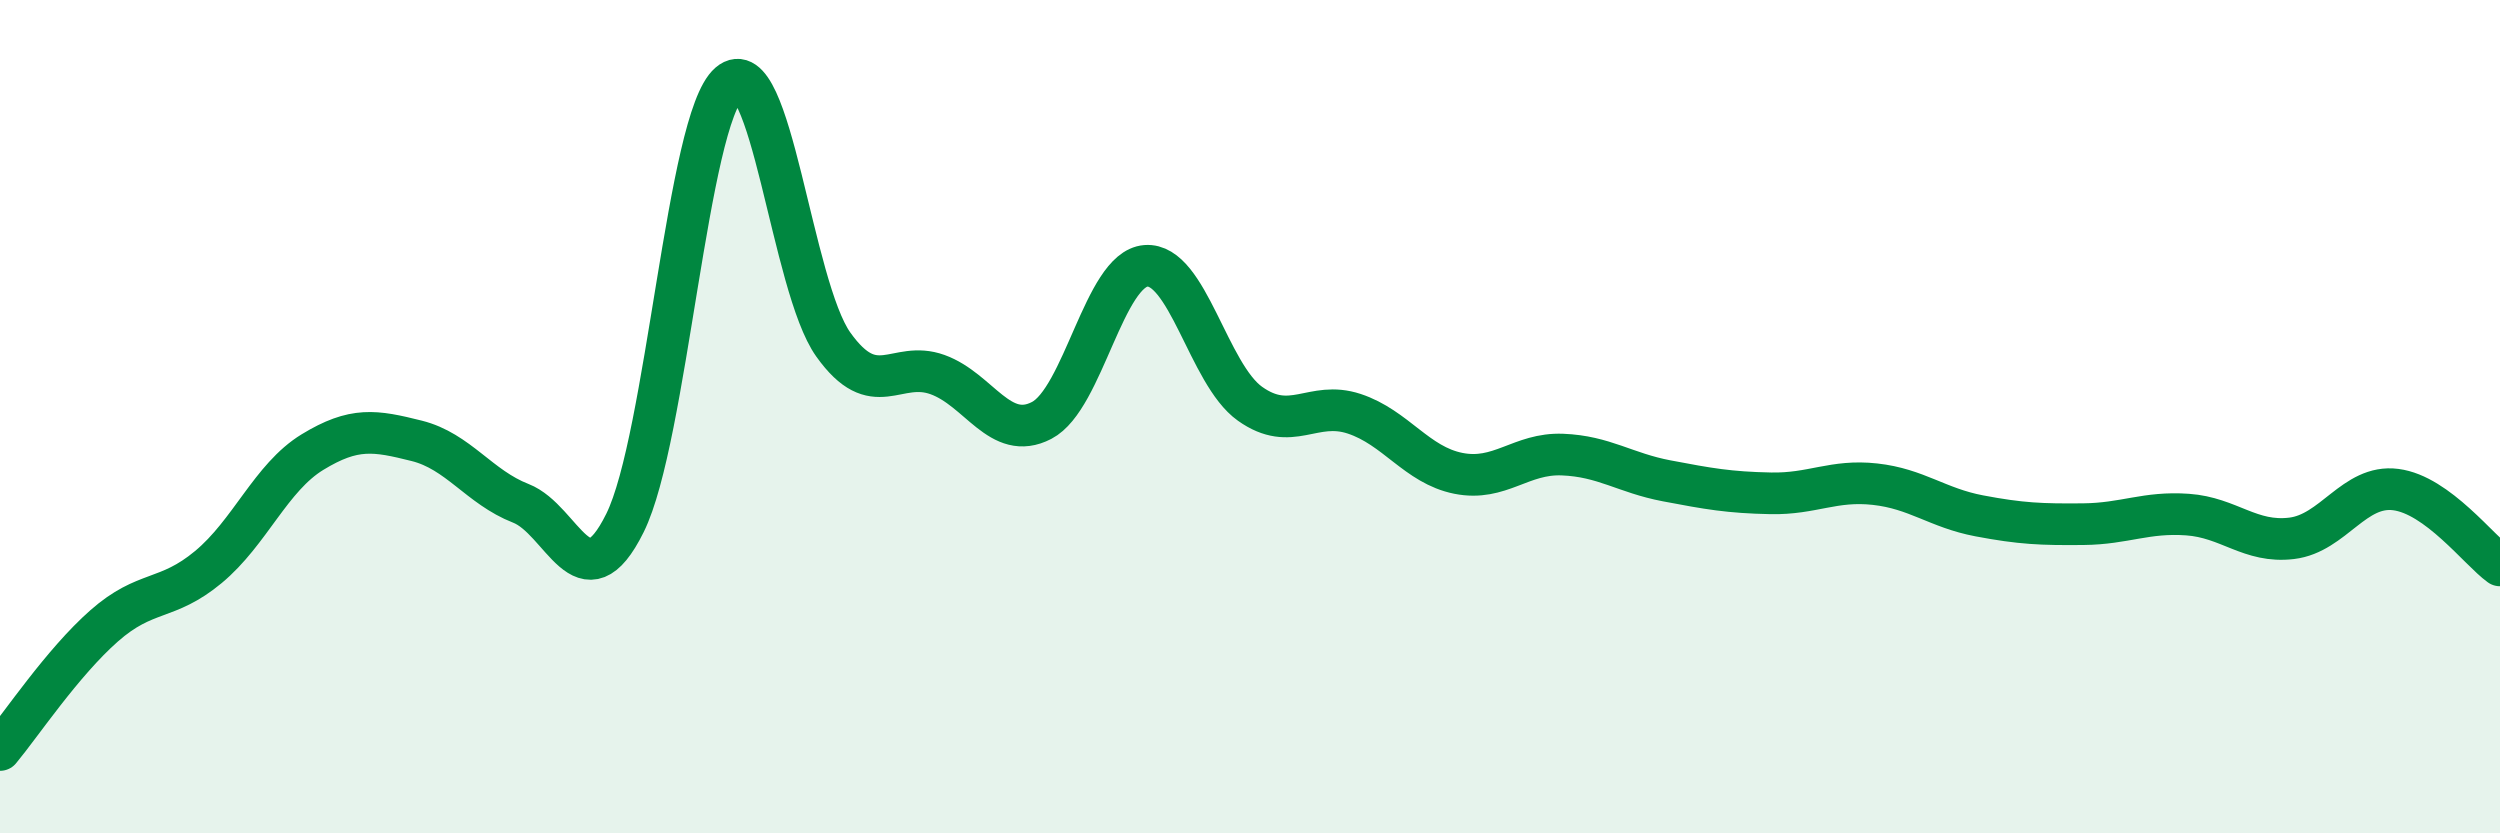
    <svg width="60" height="20" viewBox="0 0 60 20" xmlns="http://www.w3.org/2000/svg">
      <path
        d="M 0,18 C 0.5,17.4 1.5,15.9 2.5,15.02 C 3.5,14.14 4,14.44 5,13.61 C 6,12.78 6.5,11.46 7.5,10.85 C 8.5,10.24 9,10.33 10,10.58 C 11,10.83 11.5,11.69 12.5,12.08 C 13.5,12.47 14,14.57 15,12.55 C 16,10.53 16.5,2.86 17.5,2 C 18.5,1.14 19,6.87 20,8.27 C 21,9.67 21.5,8.63 22.5,8.99 C 23.5,9.35 24,10.61 25,10.09 C 26,9.57 26.5,6.46 27.5,6.38 C 28.5,6.3 29,8.98 30,9.69 C 31,10.4 31.5,9.6 32.5,9.93 C 33.5,10.26 34,11.16 35,11.36 C 36,11.56 36.5,10.87 37.5,10.91 C 38.5,10.95 39,11.35 40,11.54 C 41,11.73 41.5,11.82 42.5,11.84 C 43.5,11.86 44,11.51 45,11.62 C 46,11.73 46.5,12.19 47.5,12.38 C 48.5,12.57 49,12.59 50,12.58 C 51,12.57 51.5,12.28 52.5,12.35 C 53.5,12.42 54,13.04 55,12.92 C 56,12.8 56.5,11.62 57.5,11.75 C 58.5,11.88 59.5,13.21 60,13.57L60 20L0 20Z"
        fill="#008740"
        opacity="0.1"
        stroke-linecap="round"
        stroke-linejoin="round"
      />
      <path
        d="M 0,18 C 0.5,17.4 1.5,15.9 2.5,15.02 C 3.5,14.14 4,14.44 5,13.61 C 6,12.78 6.5,11.46 7.5,10.85 C 8.5,10.24 9,10.33 10,10.58 C 11,10.83 11.5,11.69 12.5,12.08 C 13.5,12.47 14,14.57 15,12.55 C 16,10.53 16.5,2.86 17.5,2 C 18.5,1.14 19,6.87 20,8.27 C 21,9.67 21.5,8.63 22.5,8.99 C 23.5,9.35 24,10.61 25,10.09 C 26,9.57 26.5,6.46 27.5,6.38 C 28.5,6.3 29,8.98 30,9.69 C 31,10.4 31.5,9.6 32.5,9.93 C 33.5,10.26 34,11.16 35,11.36 C 36,11.56 36.5,10.87 37.5,10.91 C 38.5,10.95 39,11.35 40,11.54 C 41,11.73 41.5,11.82 42.5,11.84 C 43.5,11.86 44,11.51 45,11.62 C 46,11.73 46.5,12.19 47.5,12.38 C 48.5,12.57 49,12.59 50,12.58 C 51,12.57 51.5,12.28 52.5,12.35 C 53.5,12.42 54,13.04 55,12.92 C 56,12.8 56.5,11.62 57.5,11.75 C 58.5,11.88 59.5,13.21 60,13.57"
        stroke="#008740"
        stroke-width="1"
        fill="none"
        stroke-linecap="round"
        stroke-linejoin="round"
      />
    </svg>
  